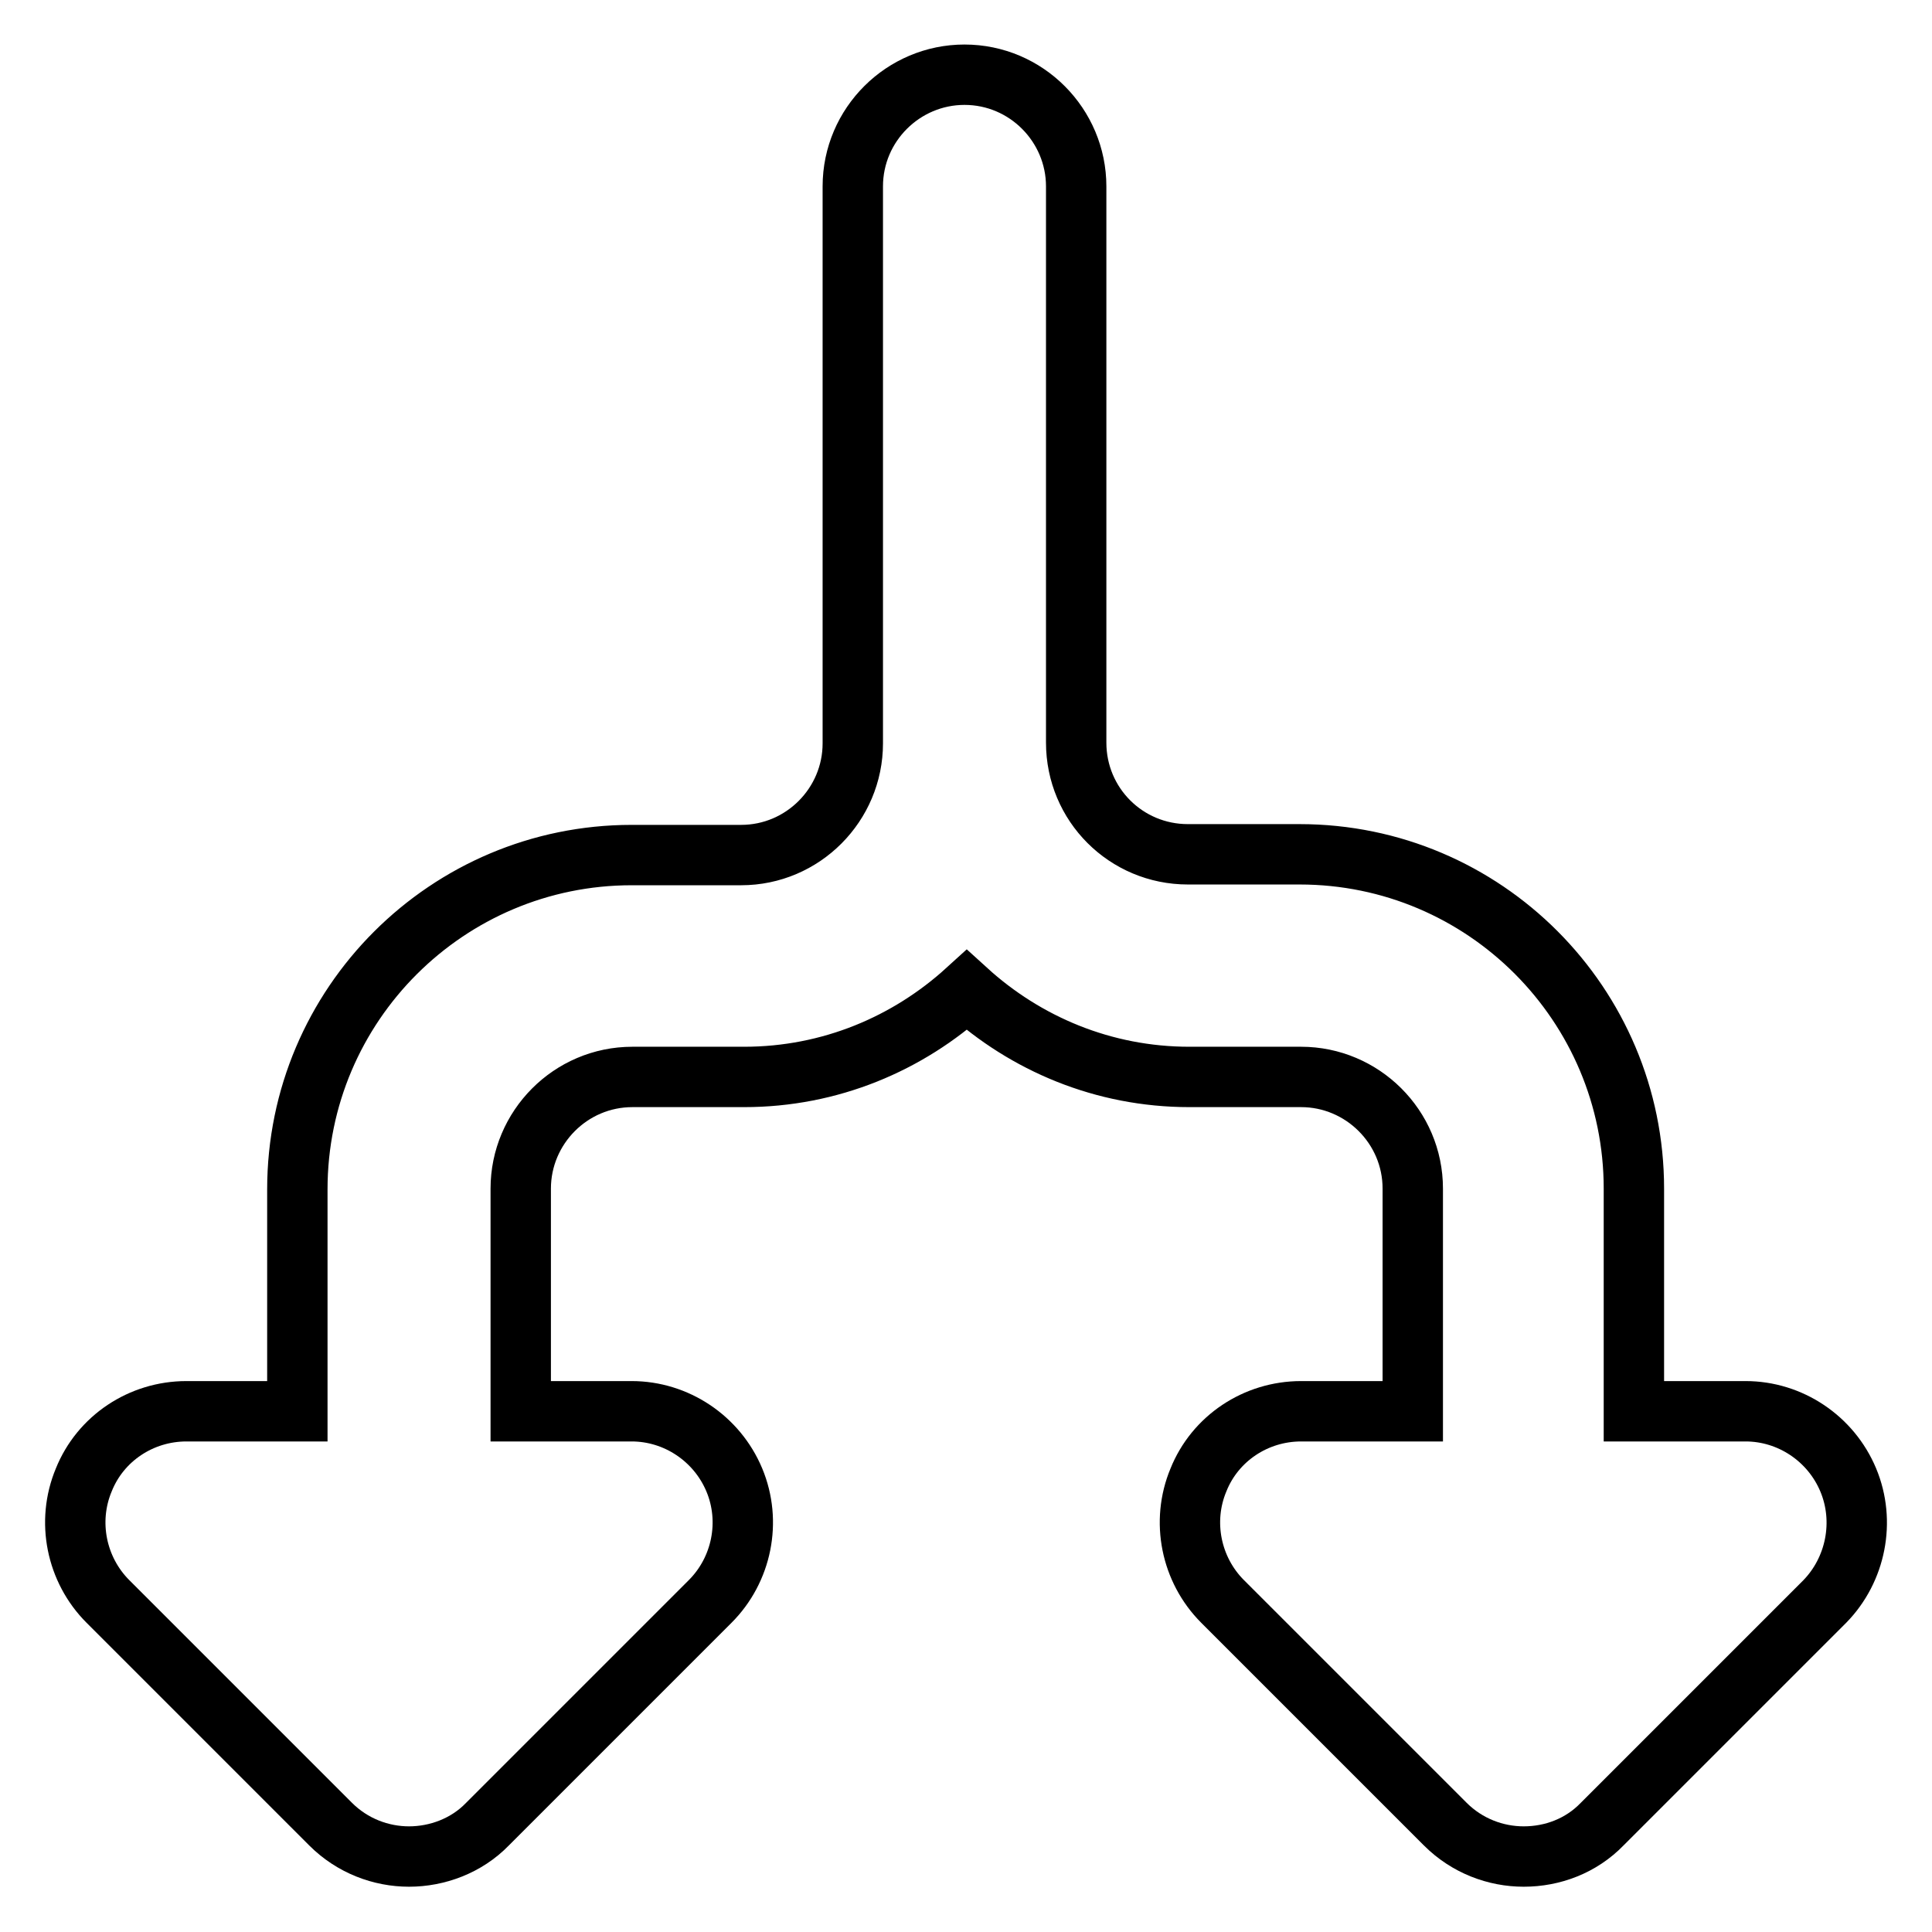 <?xml version="1.0" encoding="utf-8"?>
<!-- Svg Vector Icons : http://www.onlinewebfonts.com/icon -->
<!DOCTYPE svg PUBLIC "-//W3C//DTD SVG 1.1//EN" "http://www.w3.org/Graphics/SVG/1.1/DTD/svg11.dtd">
<svg version="1.1" xmlns="http://www.w3.org/2000/svg" xmlns:xlink="http://www.w3.org/1999/xlink" x="0px" y="0px" viewBox="0 0 256 256" enable-background="new 0 0 256 256" xml:space="preserve">
<g> <path stroke-width="8" fill-opacity="0" stroke="#000000"  d="M244.9,196.1c-2.3-5.5-7.7-9.1-13.6-9.1h-14.8v-29.5c0-24.4-19.8-44.3-44.3-44.3h-14.8 c-8.2,0-14.8-6.6-14.8-14.8V24.7c0-8.1-6.6-14.8-14.8-14.8c-8.1,0-14.8,6.6-14.8,14.8v73.8c0,8.1-6.6,14.8-14.8,14.8H83.7 c-24.4,0-44.3,19.8-44.3,44.3V187H24.7c-6,0-11.4,3.6-13.6,9.1c-2.3,5.5-1,11.9,3.2,16.1l29.5,29.5c2.9,2.9,6.7,4.3,10.4,4.3 s7.6-1.4,10.4-4.3l29.5-29.5c4.2-4.2,5.5-10.6,3.2-16.1c-2.3-5.5-7.7-9.1-13.6-9.1H69v-29.5c0-8.1,6.6-14.8,14.8-14.8h14.8 c11.4,0,21.7-4.4,29.5-11.5c7.8,7.1,18.1,11.5,29.5,11.5h14.8c8.1,0,14.8,6.6,14.8,14.8V187h-14.8c-6,0-11.4,3.6-13.6,9.1 c-2.3,5.5-1,11.9,3.2,16.1l29.5,29.5c2.9,2.9,6.7,4.3,10.4,4.3c3.8,0,7.6-1.4,10.4-4.3l29.5-29.5 C245.9,208,247.2,201.6,244.9,196.1z"/></g>
</svg>